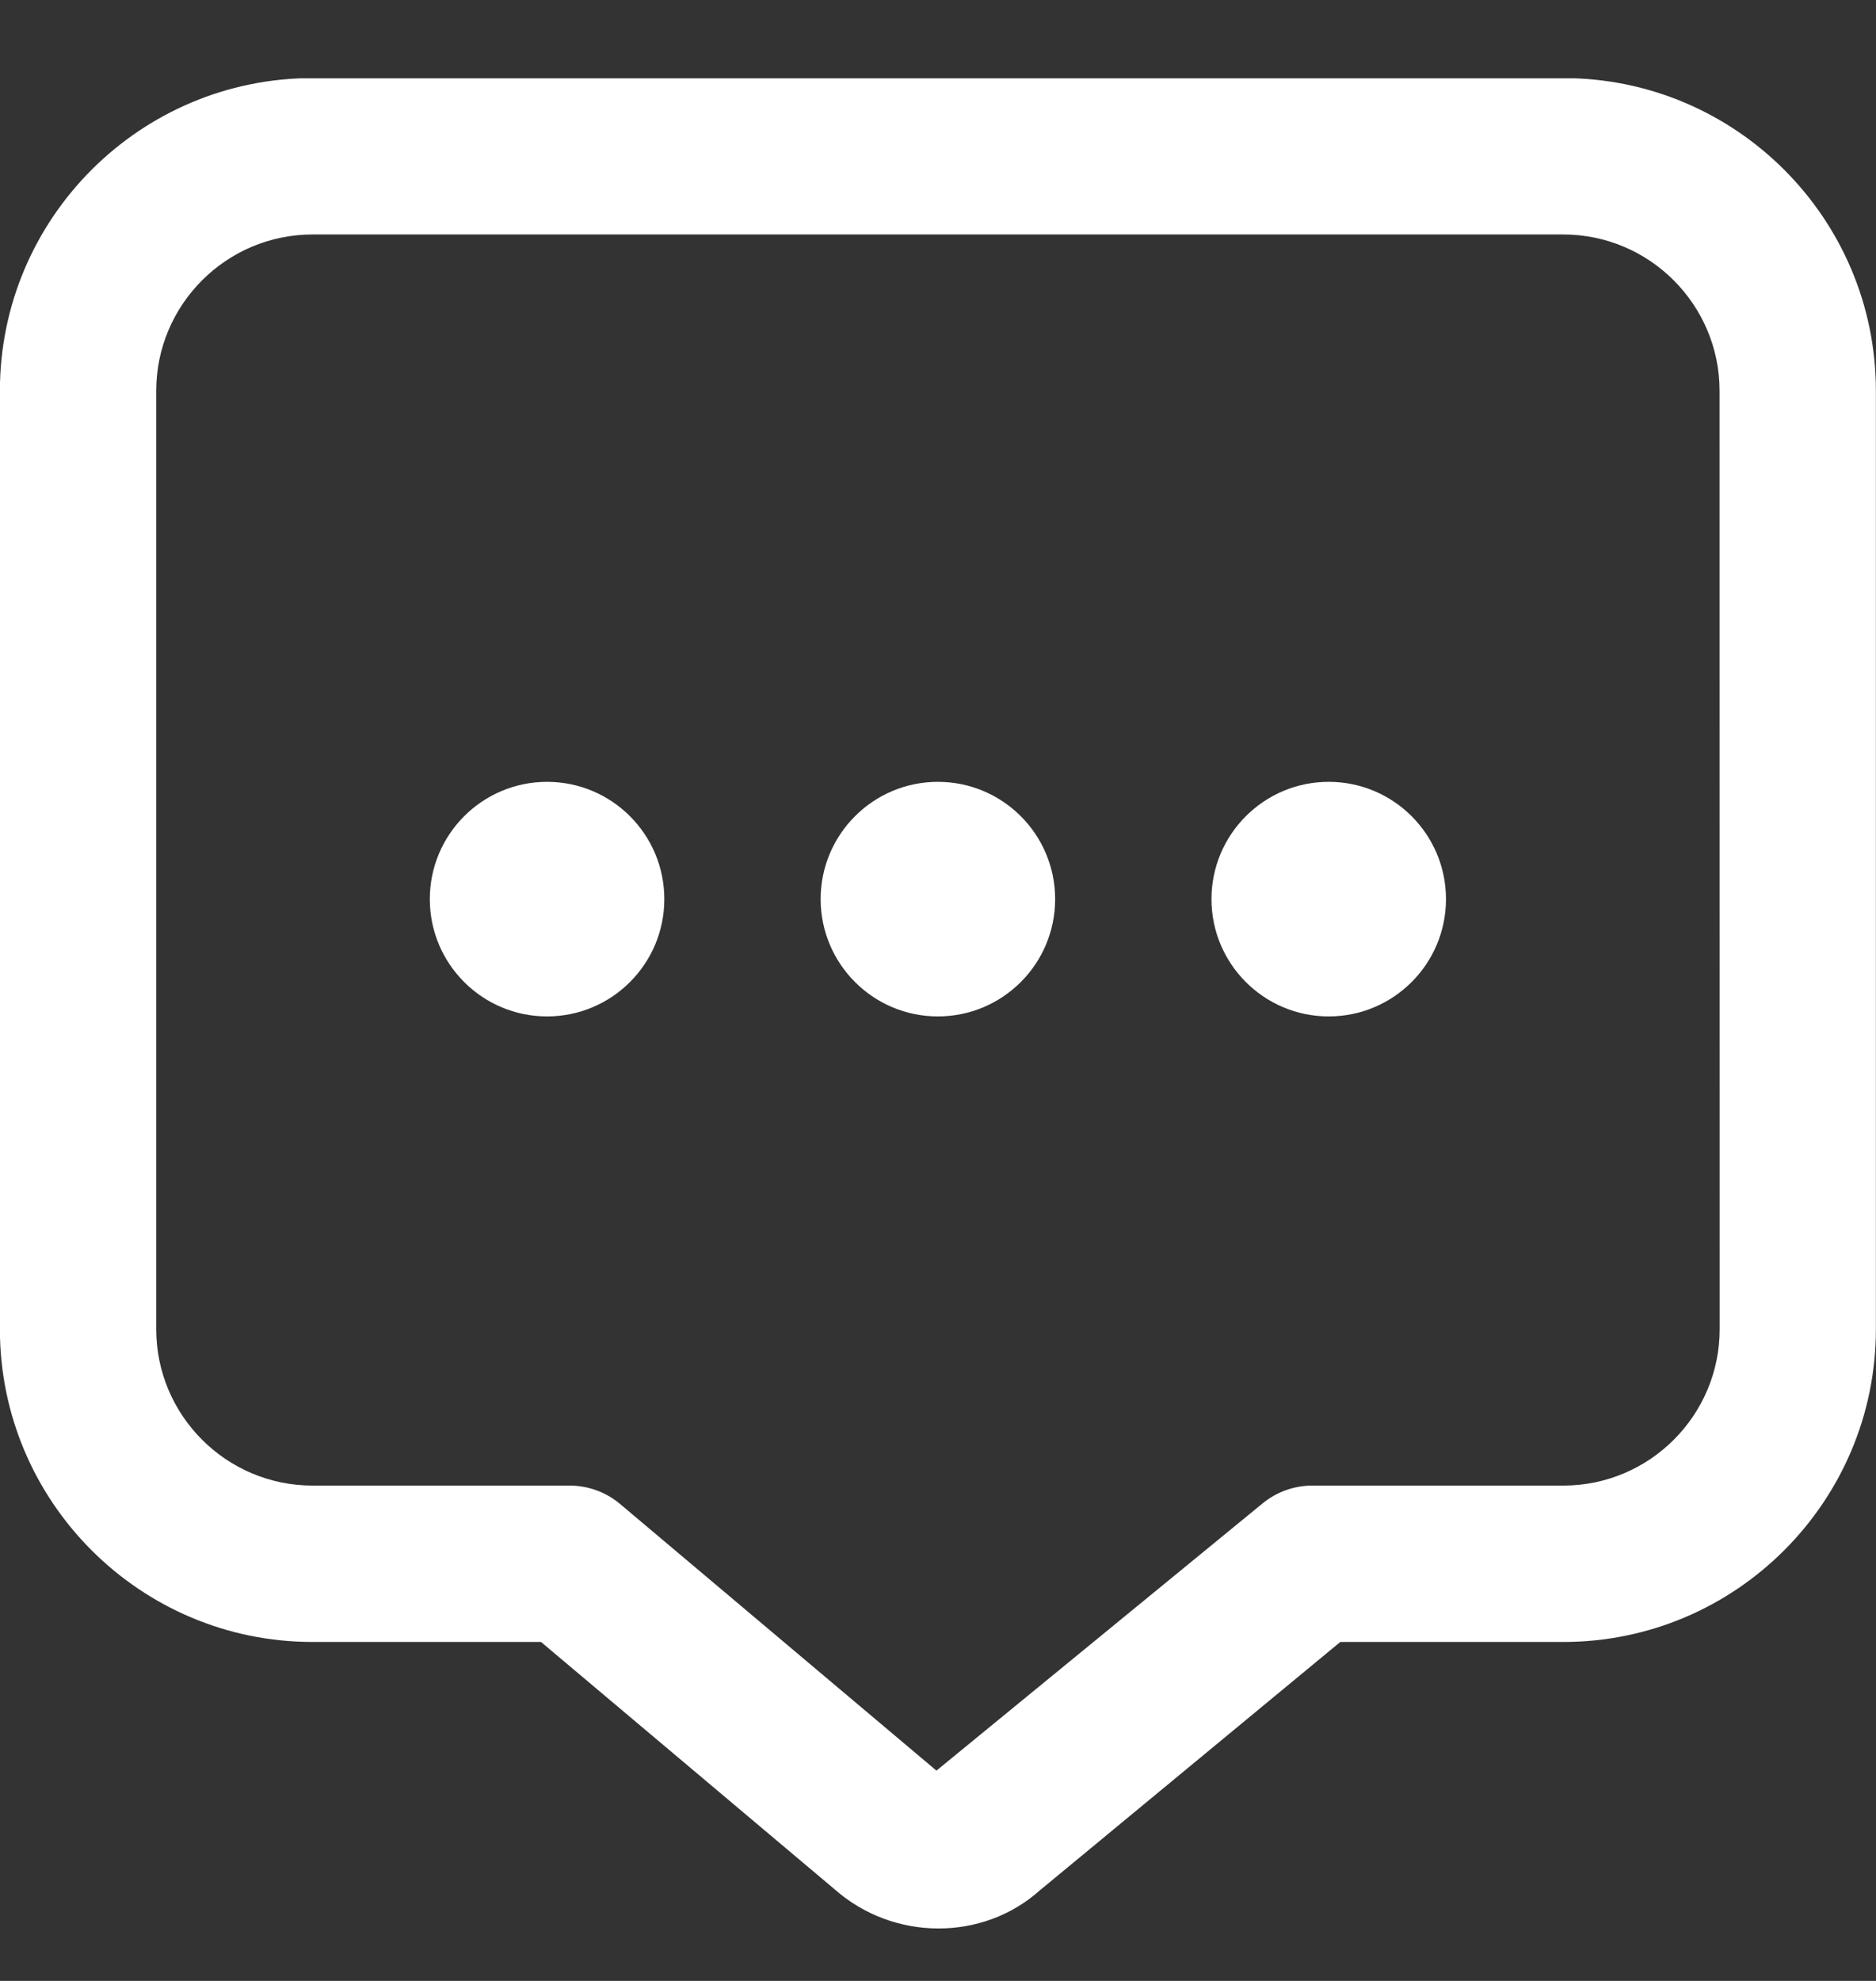 <?xml version="1.0" encoding="UTF-8"?> <svg xmlns="http://www.w3.org/2000/svg" width="18" height="19" viewBox="0 0 18 19" fill="none"><rect x="0" y="0" width="18" height="19" fill="#333333" stroke="none"/><g clip-path="url(#clip0_4007_1703)"><path d="M10.124 8.624C10.124 9.245 9.62 9.749 8.999 9.749C8.378 9.749 7.874 9.245 7.874 8.624C7.874 8.003 8.378 7.499 8.999 7.499C9.62 7.499 10.124 8.003 10.124 8.624ZM12.749 7.499C12.128 7.499 11.624 8.003 11.624 8.624C11.624 9.245 12.128 9.749 12.749 9.749C13.37 9.749 13.874 9.245 13.874 8.624C13.874 8.003 13.37 7.499 12.749 7.499ZM5.249 7.499C4.628 7.499 4.124 8.003 4.124 8.624C4.124 9.245 4.628 9.749 5.249 9.749C5.87 9.749 6.374 9.245 6.374 8.624C6.374 8.003 5.87 7.499 5.249 7.499ZM17.999 3.749V12.749C17.999 14.403 16.654 15.749 14.999 15.749H12.86L9.974 18.134C9.704 18.375 9.356 18.497 9.005 18.497C8.648 18.497 8.289 18.371 8.003 18.117L5.191 15.749H2.999C1.344 15.749 -0.001 14.403 -0.001 12.749V3.749C-0.001 2.095 1.345 0.749 2.999 0.749H14.999C16.654 0.749 17.999 2.095 17.999 3.749ZM16.499 3.749C16.499 2.922 15.826 2.249 14.999 2.249H2.999C2.172 2.249 1.499 2.922 1.499 3.749V12.749C1.499 13.576 2.172 14.249 2.999 14.249H5.465C5.642 14.249 5.813 14.311 5.949 14.425L8.985 16.983L12.113 14.421C12.248 14.31 12.416 14.249 12.591 14.249H15C15.827 14.249 16.5 13.576 16.5 12.749L16.499 3.749Z" fill="white"></path></g><defs><clipPath id="clip0_4007_1703"><rect width="18" height="18" fill="white" transform="translate(0 0.751)"></rect></clipPath></defs></svg> 